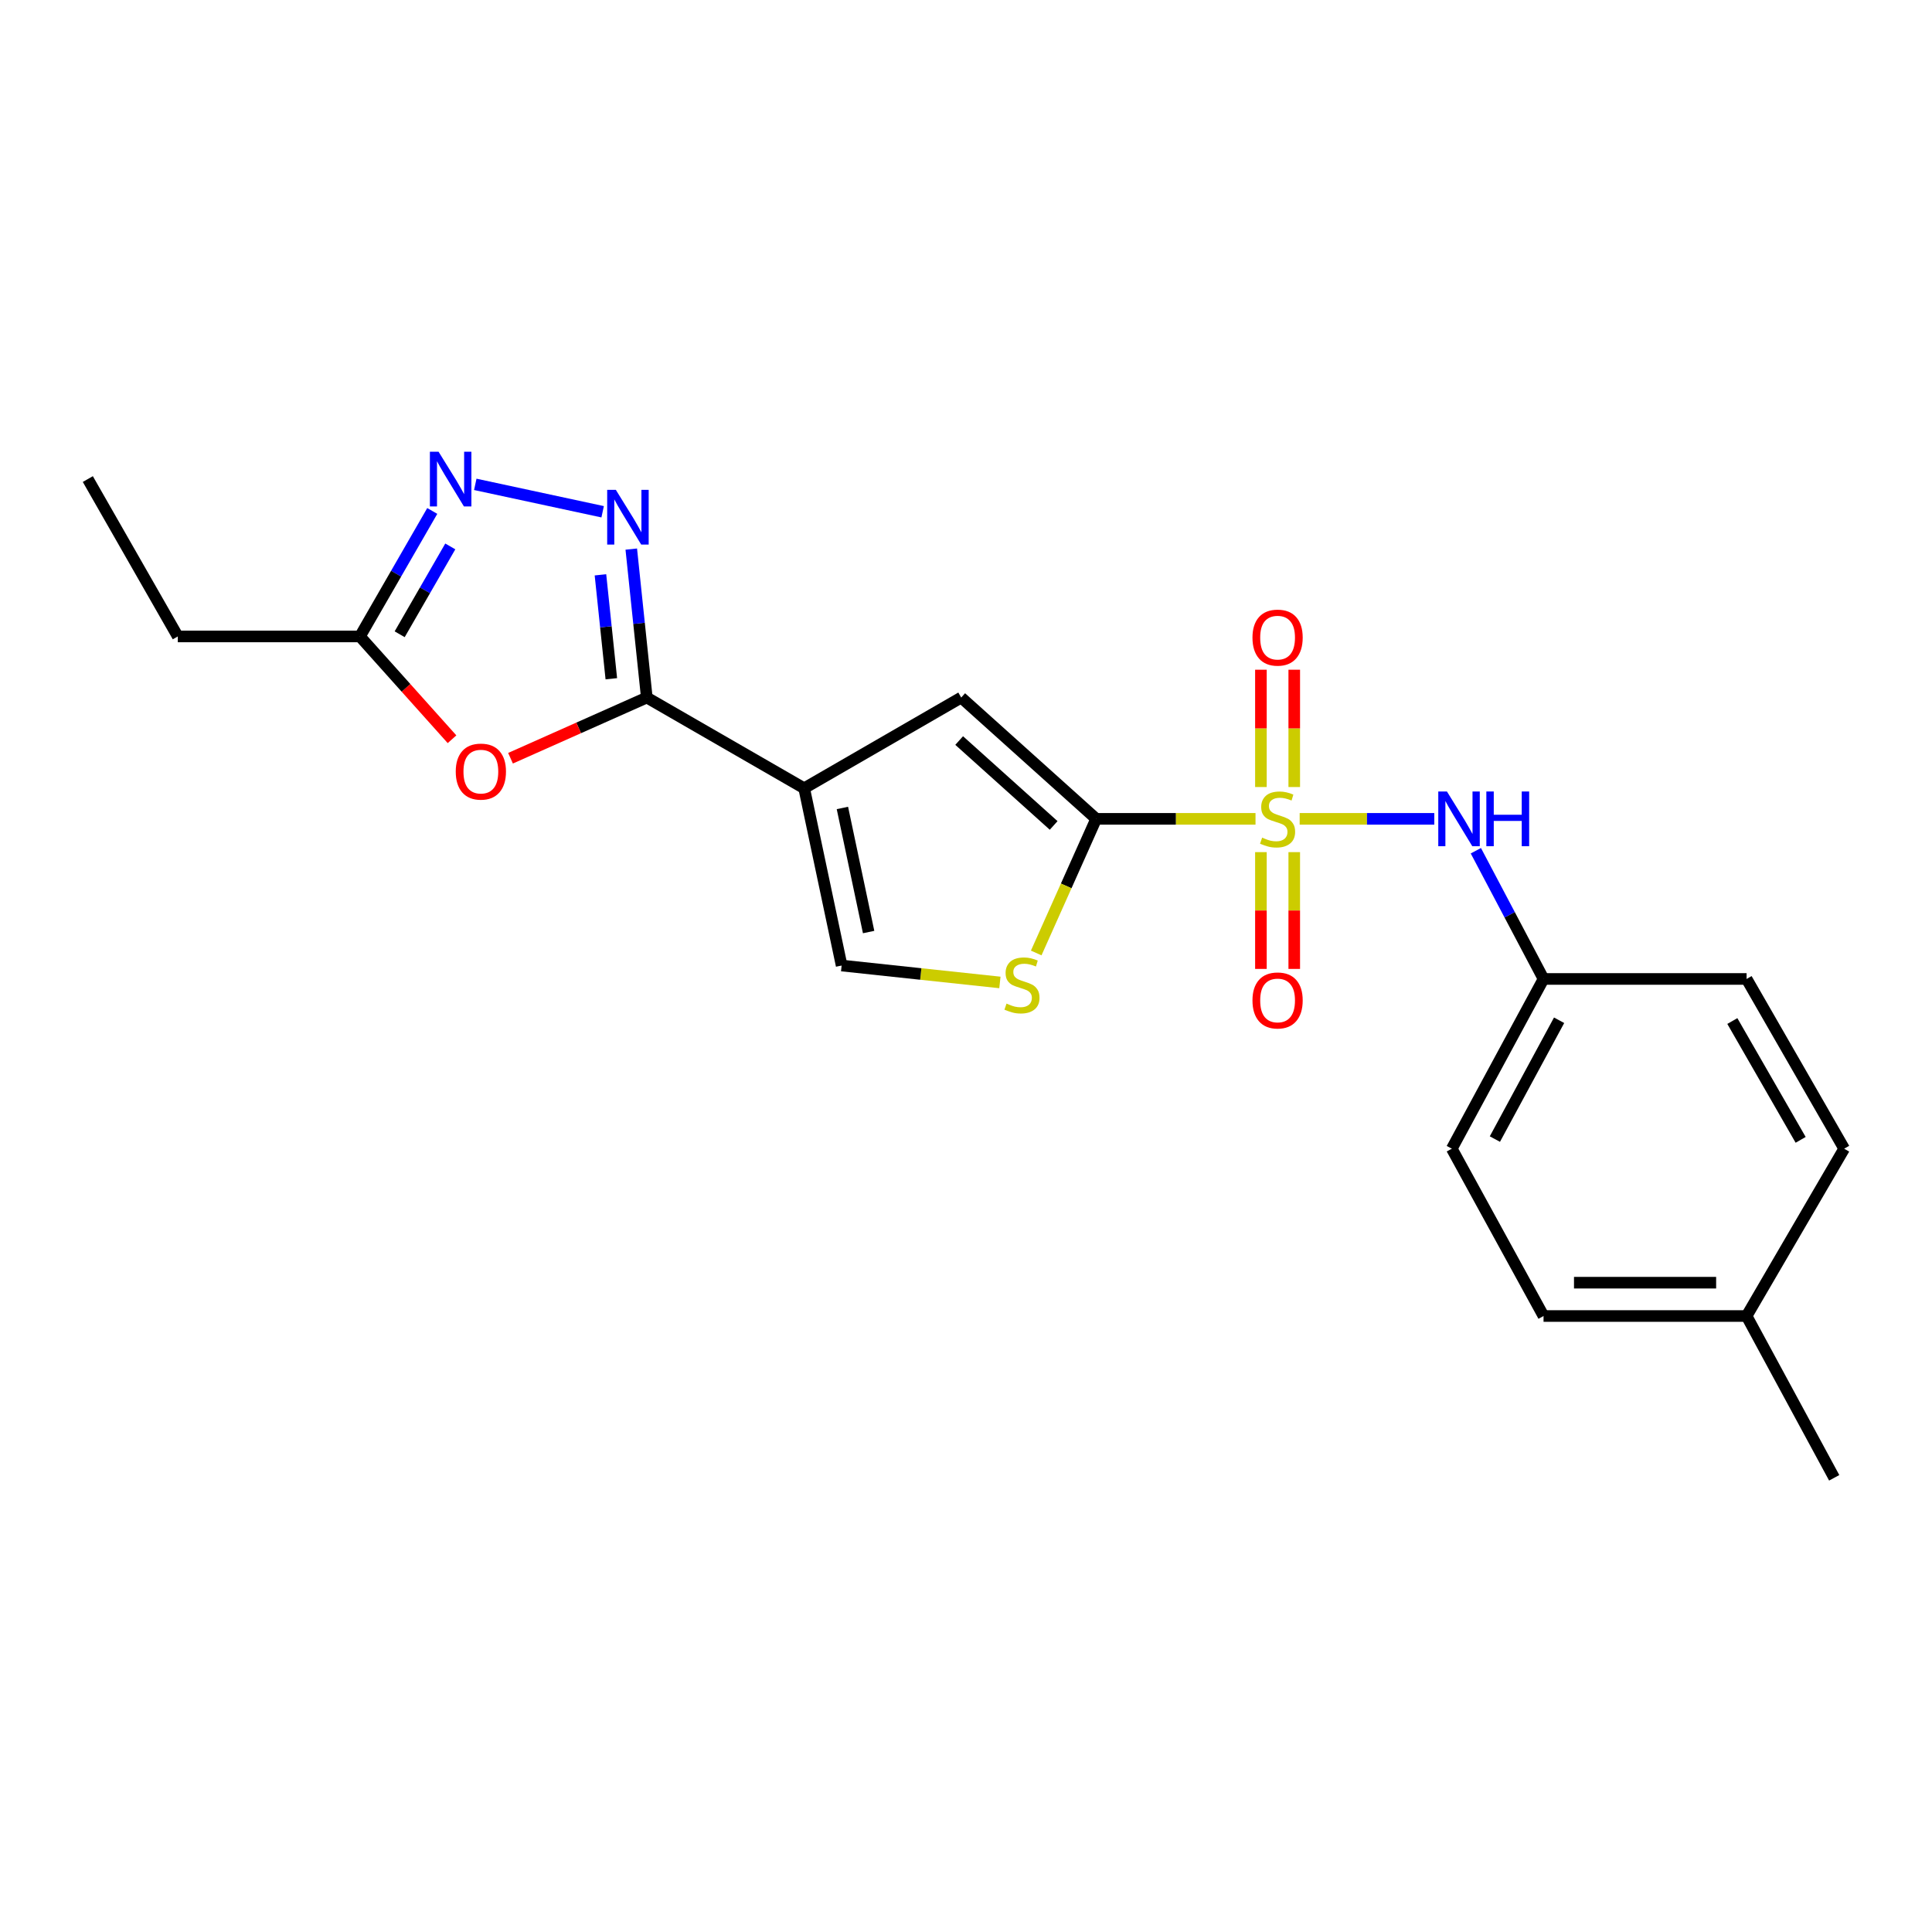 <?xml version='1.0' encoding='iso-8859-1'?>
<svg version='1.1' baseProfile='full'
              xmlns='http://www.w3.org/2000/svg'
                      xmlns:rdkit='http://www.rdkit.org/xml'
                      xmlns:xlink='http://www.w3.org/1999/xlink'
                  xml:space='preserve'
width='1000px' height='1000px' viewBox='0 0 1000 1000'>
<!-- END OF HEADER -->
<rect style='opacity:1.0;fill:#FFFFFF;stroke:none' width='1000' height='1000' x='0' y='0'> </rect>
<path class='bond-0' d='M 649.848,423.834 L 608.615,423.834' style='fill:none;fill-rule:evenodd;stroke:#CCCC00;stroke-width:6px;stroke-linecap:butt;stroke-linejoin:miter;stroke-opacity:1' />
<path class='bond-0' d='M 608.615,423.834 L 567.382,423.834' style='fill:none;fill-rule:evenodd;stroke:#000000;stroke-width:6px;stroke-linecap:butt;stroke-linejoin:miter;stroke-opacity:1' />
<path class='bond-9' d='M 672.704,423.834 L 707.545,423.834' style='fill:none;fill-rule:evenodd;stroke:#CCCC00;stroke-width:6px;stroke-linecap:butt;stroke-linejoin:miter;stroke-opacity:1' />
<path class='bond-9' d='M 707.545,423.834 L 742.387,423.834' style='fill:none;fill-rule:evenodd;stroke:#0000FF;stroke-width:6px;stroke-linecap:butt;stroke-linejoin:miter;stroke-opacity:1' />
<path class='bond-11' d='M 652.649,441.061 L 652.649,471.285' style='fill:none;fill-rule:evenodd;stroke:#CCCC00;stroke-width:6px;stroke-linecap:butt;stroke-linejoin:miter;stroke-opacity:1' />
<path class='bond-11' d='M 652.649,471.285 L 652.649,501.509' style='fill:none;fill-rule:evenodd;stroke:#FF0000;stroke-width:6px;stroke-linecap:butt;stroke-linejoin:miter;stroke-opacity:1' />
<path class='bond-11' d='M 669.902,441.061 L 669.902,471.285' style='fill:none;fill-rule:evenodd;stroke:#CCCC00;stroke-width:6px;stroke-linecap:butt;stroke-linejoin:miter;stroke-opacity:1' />
<path class='bond-11' d='M 669.902,471.285 L 669.902,501.509' style='fill:none;fill-rule:evenodd;stroke:#FF0000;stroke-width:6px;stroke-linecap:butt;stroke-linejoin:miter;stroke-opacity:1' />
<path class='bond-12' d='M 669.902,407.366 L 669.902,377.006' style='fill:none;fill-rule:evenodd;stroke:#CCCC00;stroke-width:6px;stroke-linecap:butt;stroke-linejoin:miter;stroke-opacity:1' />
<path class='bond-12' d='M 669.902,377.006 L 669.902,346.645' style='fill:none;fill-rule:evenodd;stroke:#FF0000;stroke-width:6px;stroke-linecap:butt;stroke-linejoin:miter;stroke-opacity:1' />
<path class='bond-12' d='M 652.649,407.366 L 652.649,377.006' style='fill:none;fill-rule:evenodd;stroke:#CCCC00;stroke-width:6px;stroke-linecap:butt;stroke-linejoin:miter;stroke-opacity:1' />
<path class='bond-12' d='M 652.649,377.006 L 652.649,346.645' style='fill:none;fill-rule:evenodd;stroke:#FF0000;stroke-width:6px;stroke-linecap:butt;stroke-linejoin:miter;stroke-opacity:1' />
<path class='bond-4' d='M 567.382,423.834 L 497.518,361.052' style='fill:none;fill-rule:evenodd;stroke:#000000;stroke-width:6px;stroke-linecap:butt;stroke-linejoin:miter;stroke-opacity:1' />
<path class='bond-4' d='M 545.371,427.249 L 496.465,383.302' style='fill:none;fill-rule:evenodd;stroke:#000000;stroke-width:6px;stroke-linecap:butt;stroke-linejoin:miter;stroke-opacity:1' />
<path class='bond-7' d='M 567.382,423.834 L 551.861,458.547' style='fill:none;fill-rule:evenodd;stroke:#000000;stroke-width:6px;stroke-linecap:butt;stroke-linejoin:miter;stroke-opacity:1' />
<path class='bond-7' d='M 551.861,458.547 L 536.34,493.261' style='fill:none;fill-rule:evenodd;stroke:#CCCC00;stroke-width:6px;stroke-linecap:butt;stroke-linejoin:miter;stroke-opacity:1' />
<path class='bond-1' d='M 416.237,408.009 L 497.518,361.052' style='fill:none;fill-rule:evenodd;stroke:#000000;stroke-width:6px;stroke-linecap:butt;stroke-linejoin:miter;stroke-opacity:1' />
<path class='bond-2' d='M 416.237,408.009 L 334.785,361.052' style='fill:none;fill-rule:evenodd;stroke:#000000;stroke-width:6px;stroke-linecap:butt;stroke-linejoin:miter;stroke-opacity:1' />
<path class='bond-22' d='M 416.237,408.009 L 435.628,499.756' style='fill:none;fill-rule:evenodd;stroke:#000000;stroke-width:6px;stroke-linecap:butt;stroke-linejoin:miter;stroke-opacity:1' />
<path class='bond-22' d='M 436.026,418.203 L 449.599,482.426' style='fill:none;fill-rule:evenodd;stroke:#000000;stroke-width:6px;stroke-linecap:butt;stroke-linejoin:miter;stroke-opacity:1' />
<path class='bond-3' d='M 334.785,361.052 L 330.765,322.632' style='fill:none;fill-rule:evenodd;stroke:#000000;stroke-width:6px;stroke-linecap:butt;stroke-linejoin:miter;stroke-opacity:1' />
<path class='bond-3' d='M 330.765,322.632 L 326.745,284.211' style='fill:none;fill-rule:evenodd;stroke:#0000FF;stroke-width:6px;stroke-linecap:butt;stroke-linejoin:miter;stroke-opacity:1' />
<path class='bond-3' d='M 316.42,351.322 L 313.606,324.427' style='fill:none;fill-rule:evenodd;stroke:#000000;stroke-width:6px;stroke-linecap:butt;stroke-linejoin:miter;stroke-opacity:1' />
<path class='bond-3' d='M 313.606,324.427 L 310.792,297.533' style='fill:none;fill-rule:evenodd;stroke:#0000FF;stroke-width:6px;stroke-linecap:butt;stroke-linejoin:miter;stroke-opacity:1' />
<path class='bond-5' d='M 334.785,361.052 L 299.515,376.757' style='fill:none;fill-rule:evenodd;stroke:#000000;stroke-width:6px;stroke-linecap:butt;stroke-linejoin:miter;stroke-opacity:1' />
<path class='bond-5' d='M 299.515,376.757 L 264.245,392.461' style='fill:none;fill-rule:evenodd;stroke:#FF0000;stroke-width:6px;stroke-linecap:butt;stroke-linejoin:miter;stroke-opacity:1' />
<path class='bond-6' d='M 311.931,264.889 L 246.004,250.704' style='fill:none;fill-rule:evenodd;stroke:#0000FF;stroke-width:6px;stroke-linecap:butt;stroke-linejoin:miter;stroke-opacity:1' />
<path class='bond-10' d='M 233.967,382.631 L 210.136,356.027' style='fill:none;fill-rule:evenodd;stroke:#FF0000;stroke-width:6px;stroke-linecap:butt;stroke-linejoin:miter;stroke-opacity:1' />
<path class='bond-10' d='M 210.136,356.027 L 186.305,329.422' style='fill:none;fill-rule:evenodd;stroke:#000000;stroke-width:6px;stroke-linecap:butt;stroke-linejoin:miter;stroke-opacity:1' />
<path class='bond-24' d='M 223.737,264.47 L 205.021,296.946' style='fill:none;fill-rule:evenodd;stroke:#0000FF;stroke-width:6px;stroke-linecap:butt;stroke-linejoin:miter;stroke-opacity:1' />
<path class='bond-24' d='M 205.021,296.946 L 186.305,329.422' style='fill:none;fill-rule:evenodd;stroke:#000000;stroke-width:6px;stroke-linecap:butt;stroke-linejoin:miter;stroke-opacity:1' />
<path class='bond-24' d='M 233.07,282.828 L 219.969,305.561' style='fill:none;fill-rule:evenodd;stroke:#0000FF;stroke-width:6px;stroke-linecap:butt;stroke-linejoin:miter;stroke-opacity:1' />
<path class='bond-24' d='M 219.969,305.561 L 206.868,328.294' style='fill:none;fill-rule:evenodd;stroke:#000000;stroke-width:6px;stroke-linecap:butt;stroke-linejoin:miter;stroke-opacity:1' />
<path class='bond-8' d='M 517.548,508.512 L 476.588,504.134' style='fill:none;fill-rule:evenodd;stroke:#CCCC00;stroke-width:6px;stroke-linecap:butt;stroke-linejoin:miter;stroke-opacity:1' />
<path class='bond-8' d='M 476.588,504.134 L 435.628,499.756' style='fill:none;fill-rule:evenodd;stroke:#000000;stroke-width:6px;stroke-linecap:butt;stroke-linejoin:miter;stroke-opacity:1' />
<path class='bond-13' d='M 763.9,440.336 L 781.417,473.521' style='fill:none;fill-rule:evenodd;stroke:#0000FF;stroke-width:6px;stroke-linecap:butt;stroke-linejoin:miter;stroke-opacity:1' />
<path class='bond-13' d='M 781.417,473.521 L 798.934,506.705' style='fill:none;fill-rule:evenodd;stroke:#000000;stroke-width:6px;stroke-linecap:butt;stroke-linejoin:miter;stroke-opacity:1' />
<path class='bond-19' d='M 186.305,329.422 L 92.028,329.422' style='fill:none;fill-rule:evenodd;stroke:#000000;stroke-width:6px;stroke-linecap:butt;stroke-linejoin:miter;stroke-opacity:1' />
<path class='bond-15' d='M 798.934,506.705 L 904.033,506.705' style='fill:none;fill-rule:evenodd;stroke:#000000;stroke-width:6px;stroke-linecap:butt;stroke-linejoin:miter;stroke-opacity:1' />
<path class='bond-16' d='M 798.934,506.705 L 751.451,594.56' style='fill:none;fill-rule:evenodd;stroke:#000000;stroke-width:6px;stroke-linecap:butt;stroke-linejoin:miter;stroke-opacity:1' />
<path class='bond-16' d='M 806.99,528.086 L 773.751,589.585' style='fill:none;fill-rule:evenodd;stroke:#000000;stroke-width:6px;stroke-linecap:butt;stroke-linejoin:miter;stroke-opacity:1' />
<path class='bond-14' d='M 904.033,681.169 L 798.934,681.169' style='fill:none;fill-rule:evenodd;stroke:#000000;stroke-width:6px;stroke-linecap:butt;stroke-linejoin:miter;stroke-opacity:1' />
<path class='bond-14' d='M 888.268,663.917 L 814.699,663.917' style='fill:none;fill-rule:evenodd;stroke:#000000;stroke-width:6px;stroke-linecap:butt;stroke-linejoin:miter;stroke-opacity:1' />
<path class='bond-20' d='M 904.033,681.169 L 949.379,764.913' style='fill:none;fill-rule:evenodd;stroke:#000000;stroke-width:6px;stroke-linecap:butt;stroke-linejoin:miter;stroke-opacity:1' />
<path class='bond-23' d='M 904.033,681.169 L 954.545,594.56' style='fill:none;fill-rule:evenodd;stroke:#000000;stroke-width:6px;stroke-linecap:butt;stroke-linejoin:miter;stroke-opacity:1' />
<path class='bond-17' d='M 904.033,506.705 L 954.545,594.56' style='fill:none;fill-rule:evenodd;stroke:#000000;stroke-width:6px;stroke-linecap:butt;stroke-linejoin:miter;stroke-opacity:1' />
<path class='bond-17' d='M 896.653,528.483 L 932.012,589.981' style='fill:none;fill-rule:evenodd;stroke:#000000;stroke-width:6px;stroke-linecap:butt;stroke-linejoin:miter;stroke-opacity:1' />
<path class='bond-18' d='M 751.451,594.56 L 798.934,681.169' style='fill:none;fill-rule:evenodd;stroke:#000000;stroke-width:6px;stroke-linecap:butt;stroke-linejoin:miter;stroke-opacity:1' />
<path class='bond-21' d='M 92.028,329.422 L 45.455,247.96' style='fill:none;fill-rule:evenodd;stroke:#000000;stroke-width:6px;stroke-linecap:butt;stroke-linejoin:miter;stroke-opacity:1' />
<path  class='atom-0' d='M 653.276 433.554
Q 653.596 433.674, 654.916 434.234
Q 656.236 434.794, 657.676 435.154
Q 659.156 435.474, 660.596 435.474
Q 663.276 435.474, 664.836 434.194
Q 666.396 432.874, 666.396 430.594
Q 666.396 429.034, 665.596 428.074
Q 664.836 427.114, 663.636 426.594
Q 662.436 426.074, 660.436 425.474
Q 657.916 424.714, 656.396 423.994
Q 654.916 423.274, 653.836 421.754
Q 652.796 420.234, 652.796 417.674
Q 652.796 414.114, 655.196 411.914
Q 657.636 409.714, 662.436 409.714
Q 665.716 409.714, 669.436 411.274
L 668.516 414.354
Q 665.116 412.954, 662.556 412.954
Q 659.796 412.954, 658.276 414.114
Q 656.756 415.234, 656.796 417.194
Q 656.796 418.714, 657.556 419.634
Q 658.356 420.554, 659.476 421.074
Q 660.636 421.594, 662.556 422.194
Q 665.116 422.994, 666.636 423.794
Q 668.156 424.594, 669.236 426.234
Q 670.356 427.834, 670.356 430.594
Q 670.356 434.514, 667.716 436.634
Q 665.116 438.714, 660.756 438.714
Q 658.236 438.714, 656.316 438.154
Q 654.436 437.634, 652.196 436.714
L 653.276 433.554
' fill='#CCCC00'/>
<path  class='atom-4' d='M 318.758 253.545
L 328.038 268.545
Q 328.958 270.025, 330.438 272.705
Q 331.918 275.385, 331.998 275.545
L 331.998 253.545
L 335.758 253.545
L 335.758 281.865
L 331.878 281.865
L 321.918 265.465
Q 320.758 263.545, 319.518 261.345
Q 318.318 259.145, 317.958 258.465
L 317.958 281.865
L 314.278 281.865
L 314.278 253.545
L 318.758 253.545
' fill='#0000FF'/>
<path  class='atom-6' d='M 235.894 399.376
Q 235.894 392.576, 239.254 388.776
Q 242.614 384.976, 248.894 384.976
Q 255.174 384.976, 258.534 388.776
Q 261.894 392.576, 261.894 399.376
Q 261.894 406.256, 258.494 410.176
Q 255.094 414.056, 248.894 414.056
Q 242.654 414.056, 239.254 410.176
Q 235.894 406.296, 235.894 399.376
M 248.894 410.856
Q 253.214 410.856, 255.534 407.976
Q 257.894 405.056, 257.894 399.376
Q 257.894 393.816, 255.534 391.016
Q 253.214 388.176, 248.894 388.176
Q 244.574 388.176, 242.214 390.976
Q 239.894 393.776, 239.894 399.376
Q 239.894 405.096, 242.214 407.976
Q 244.574 410.856, 248.894 410.856
' fill='#FF0000'/>
<path  class='atom-7' d='M 226.992 233.8
L 236.272 248.8
Q 237.192 250.28, 238.672 252.96
Q 240.152 255.64, 240.232 255.8
L 240.232 233.8
L 243.992 233.8
L 243.992 262.12
L 240.112 262.12
L 230.152 245.72
Q 228.992 243.8, 227.752 241.6
Q 226.552 239.4, 226.192 238.72
L 226.192 262.12
L 222.512 262.12
L 222.512 233.8
L 226.992 233.8
' fill='#0000FF'/>
<path  class='atom-8' d='M 520.975 519.454
Q 521.295 519.574, 522.615 520.134
Q 523.935 520.694, 525.375 521.054
Q 526.855 521.374, 528.295 521.374
Q 530.975 521.374, 532.535 520.094
Q 534.095 518.774, 534.095 516.494
Q 534.095 514.934, 533.295 513.974
Q 532.535 513.014, 531.335 512.494
Q 530.135 511.974, 528.135 511.374
Q 525.615 510.614, 524.095 509.894
Q 522.615 509.174, 521.535 507.654
Q 520.495 506.134, 520.495 503.574
Q 520.495 500.014, 522.895 497.814
Q 525.335 495.614, 530.135 495.614
Q 533.415 495.614, 537.135 497.174
L 536.215 500.254
Q 532.815 498.854, 530.255 498.854
Q 527.495 498.854, 525.975 500.014
Q 524.455 501.134, 524.495 503.094
Q 524.495 504.614, 525.255 505.534
Q 526.055 506.454, 527.175 506.974
Q 528.335 507.494, 530.255 508.094
Q 532.815 508.894, 534.335 509.694
Q 535.855 510.494, 536.935 512.134
Q 538.055 513.734, 538.055 516.494
Q 538.055 520.414, 535.415 522.534
Q 532.815 524.614, 528.455 524.614
Q 525.935 524.614, 524.015 524.054
Q 522.135 523.534, 519.895 522.614
L 520.975 519.454
' fill='#CCCC00'/>
<path  class='atom-10' d='M 748.929 409.674
L 758.209 424.674
Q 759.129 426.154, 760.609 428.834
Q 762.089 431.514, 762.169 431.674
L 762.169 409.674
L 765.929 409.674
L 765.929 437.994
L 762.049 437.994
L 752.089 421.594
Q 750.929 419.674, 749.689 417.474
Q 748.489 415.274, 748.129 414.594
L 748.129 437.994
L 744.449 437.994
L 744.449 409.674
L 748.929 409.674
' fill='#0000FF'/>
<path  class='atom-10' d='M 769.329 409.674
L 773.169 409.674
L 773.169 421.714
L 787.649 421.714
L 787.649 409.674
L 791.489 409.674
L 791.489 437.994
L 787.649 437.994
L 787.649 424.914
L 773.169 424.914
L 773.169 437.994
L 769.329 437.994
L 769.329 409.674
' fill='#0000FF'/>
<path  class='atom-12' d='M 648.276 517.827
Q 648.276 511.027, 651.636 507.227
Q 654.996 503.427, 661.276 503.427
Q 667.556 503.427, 670.916 507.227
Q 674.276 511.027, 674.276 517.827
Q 674.276 524.707, 670.876 528.627
Q 667.476 532.507, 661.276 532.507
Q 655.036 532.507, 651.636 528.627
Q 648.276 524.747, 648.276 517.827
M 661.276 529.307
Q 665.596 529.307, 667.916 526.427
Q 670.276 523.507, 670.276 517.827
Q 670.276 512.267, 667.916 509.467
Q 665.596 506.627, 661.276 506.627
Q 656.956 506.627, 654.596 509.427
Q 652.276 512.227, 652.276 517.827
Q 652.276 523.547, 654.596 526.427
Q 656.956 529.307, 661.276 529.307
' fill='#FF0000'/>
<path  class='atom-13' d='M 648.276 330.029
Q 648.276 323.229, 651.636 319.429
Q 654.996 315.629, 661.276 315.629
Q 667.556 315.629, 670.916 319.429
Q 674.276 323.229, 674.276 330.029
Q 674.276 336.909, 670.876 340.829
Q 667.476 344.709, 661.276 344.709
Q 655.036 344.709, 651.636 340.829
Q 648.276 336.949, 648.276 330.029
M 661.276 341.509
Q 665.596 341.509, 667.916 338.629
Q 670.276 335.709, 670.276 330.029
Q 670.276 324.469, 667.916 321.669
Q 665.596 318.829, 661.276 318.829
Q 656.956 318.829, 654.596 321.629
Q 652.276 324.429, 652.276 330.029
Q 652.276 335.749, 654.596 338.629
Q 656.956 341.509, 661.276 341.509
' fill='#FF0000'/>
</svg>
